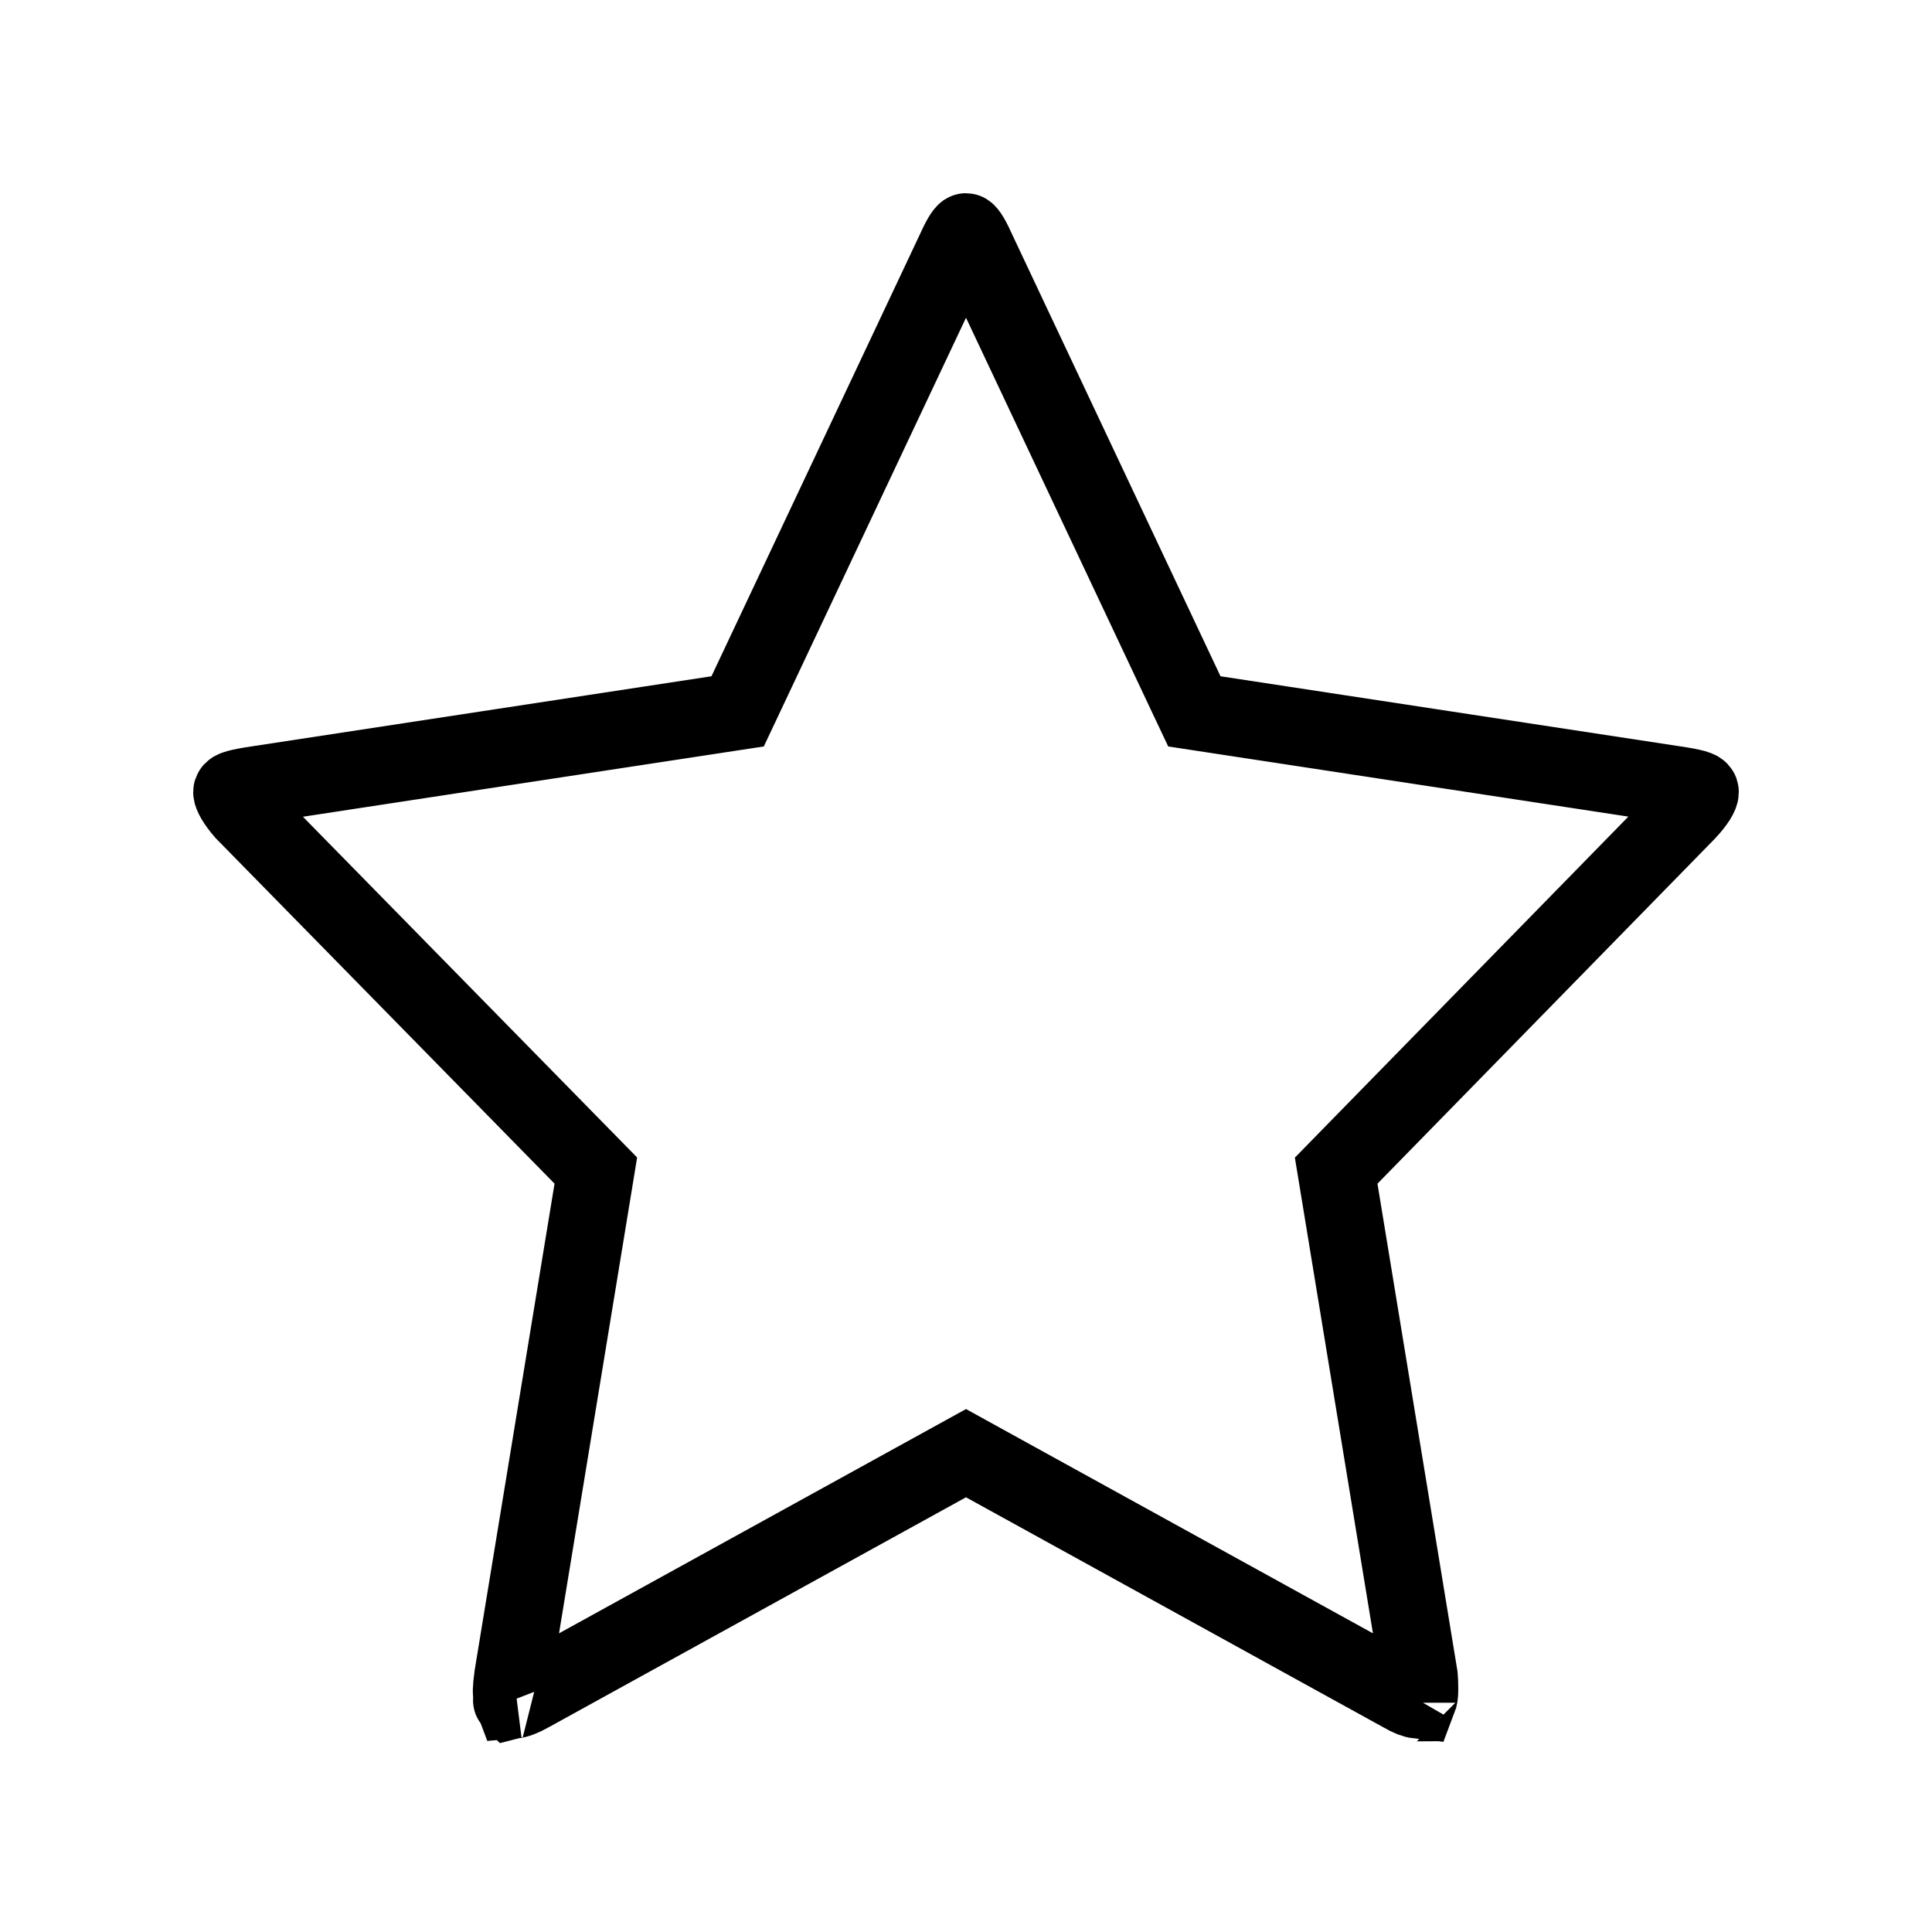 <?xml version="1.0" encoding="UTF-8"?>
<svg width="25px" height="25px" viewBox="0 0 25 25" version="1.1" xmlns="http://www.w3.org/2000/svg" xmlns:xlink="http://www.w3.org/1999/xlink">
    <!-- Generator: Sketch 60.1 (88133) - https://sketch.com -->
    <title>Artboard</title>
    <desc>Created with Sketch.</desc>
    <g id="Artboard" stroke="none" stroke-width="1" fill="none" fill-rule="evenodd">
        <g id="STAR-Copy" transform="translate(2.5, 2.5)" fill-rule="nonzero" stroke="#000000">
            <g id="iconfinder_star_1608851">
                <path d="M4.121,19.501 C4.12,19.5 4.121,19.5 4.123,19.5 C4.124,19.5 4.124,19.5 4.125,19.5 Z M4.137,19.499 C4.186,19.495 4.26,19.469 4.362,19.411 L10,16.304 L10.241,16.437 L15.654,19.42 C15.734,19.468 15.799,19.492 15.851,19.498 C15.863,19.467 15.87,19.426 15.87,19.37 C15.87,19.281 15.867,19.218 15.865,19.199 L14.79,12.648 L14.967,12.467 L19.326,8.01 C19.453,7.876 19.5,7.786 19.5,7.75 C19.5,7.723 19.477,7.703 19.252,7.665 L12.955,6.705 L12.841,6.464 L10.132,0.719 C10.051,0.537 10.009,0.5 10,0.5 C9.991,0.5 9.949,0.537 9.863,0.73 L7.045,6.705 L6.782,6.745 L0.756,7.664 C0.523,7.703 0.5,7.723 0.5,7.75 C0.5,7.784 0.548,7.88 0.657,8.005 L5.21,12.647 L5.169,12.898 L4.137,19.185 C4.124,19.282 4.118,19.348 4.118,19.37 C4.118,19.426 4.125,19.468 4.137,19.499 Z M15.835,19.531 C15.834,19.531 15.833,19.532 15.833,19.533 C15.834,19.531 15.836,19.528 15.838,19.525 Z" id="Path"></path>
            </g>
        </g>
        <rect id="Rectangle" x="0" y="0" width="25" height="25"></rect>
    </g>
</svg>